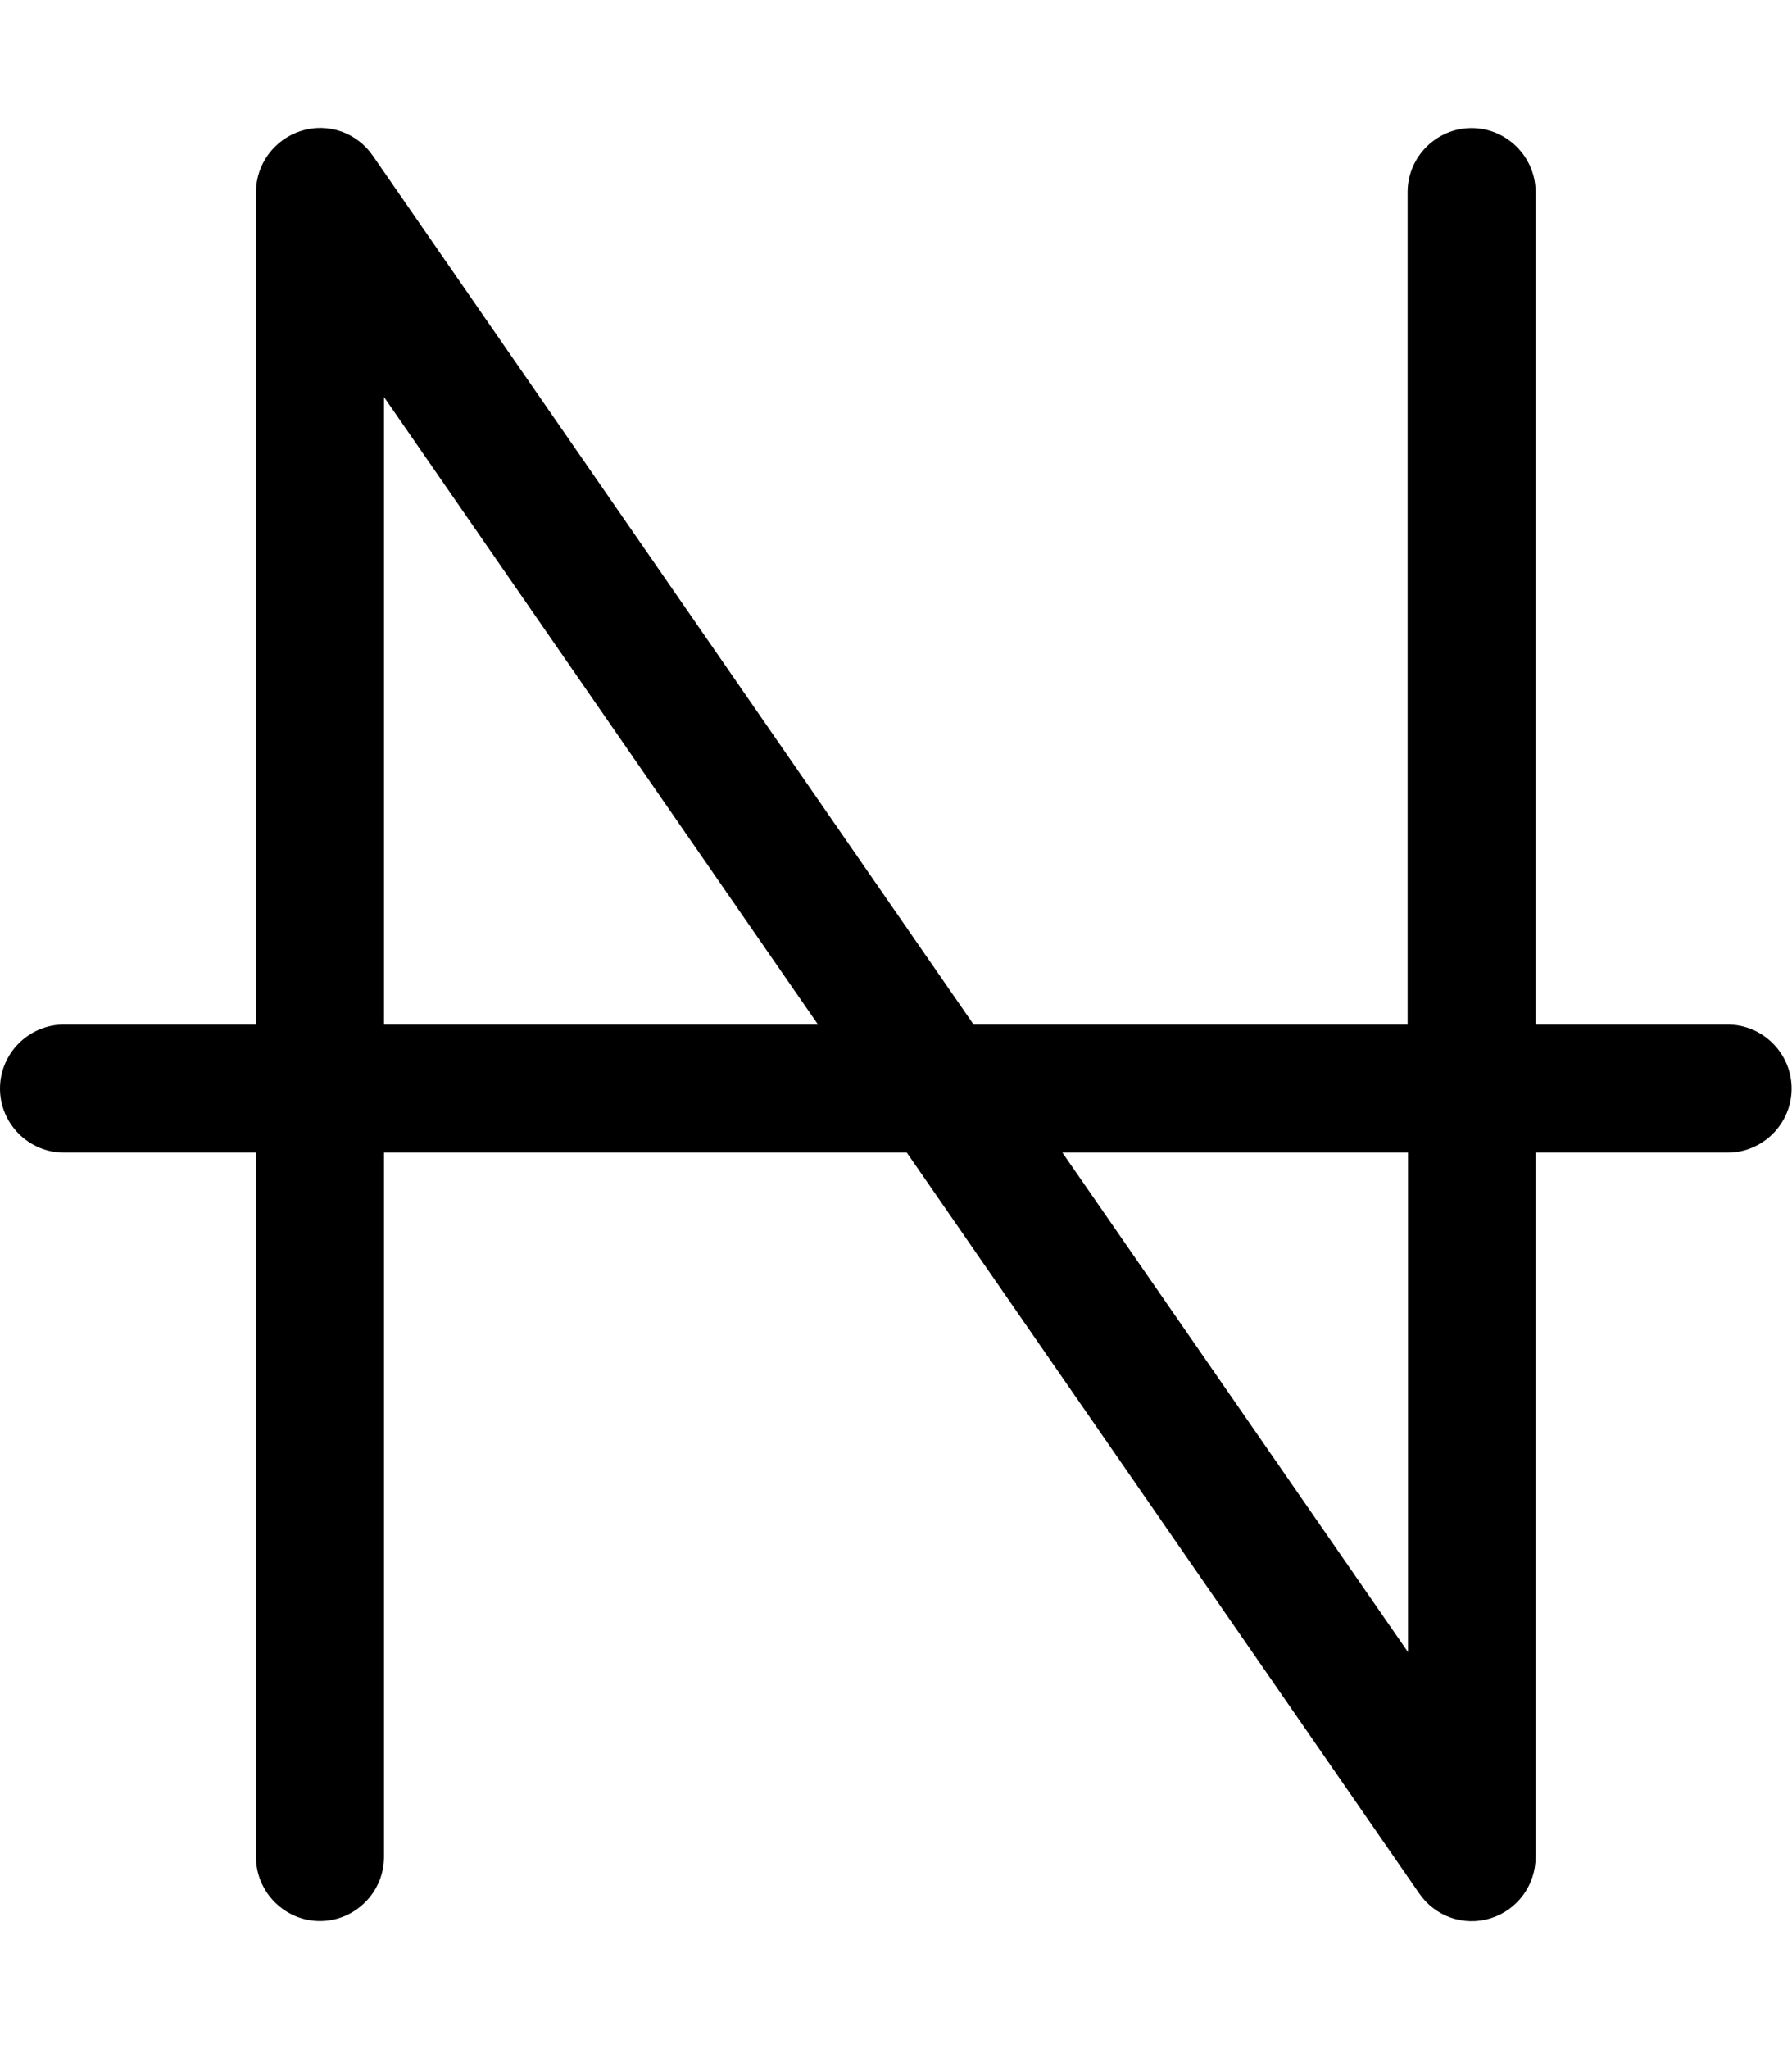 <svg xmlns="http://www.w3.org/2000/svg" viewBox="0 0 448 512"><!--! Font Awesome Pro 6.7.1 by @fontawesome - https://fontawesome.com License - https://fontawesome.com/license (Commercial License) Copyright 2024 Fonticons, Inc. --><path d="M93.2 38.9c-4-5.8-11.2-8.3-17.9-6.2S64 41 64 48l0 208-48 0c-8.8 0-16 7.2-16 16s7.2 16 16 16l48 0 0 176c0 8.8 7.2 16 16 16s16-7.2 16-16l0-176 130.7 0L354.8 473.1c4 5.8 11.2 8.3 17.9 6.2s11.2-8.3 11.2-15.3l0-176 48 0c8.8 0 16-7.2 16-16s-7.2-16-16-16l-48 0 0-208c0-8.8-7.2-16-16-16s-16 7.2-16 16l0 208-108.5 0L93.2 38.9zM265.6 288l86.4 0 0 124.8L265.6 288zm-61.1-32L96 256 96 99.2 204.5 256z"/></svg>
